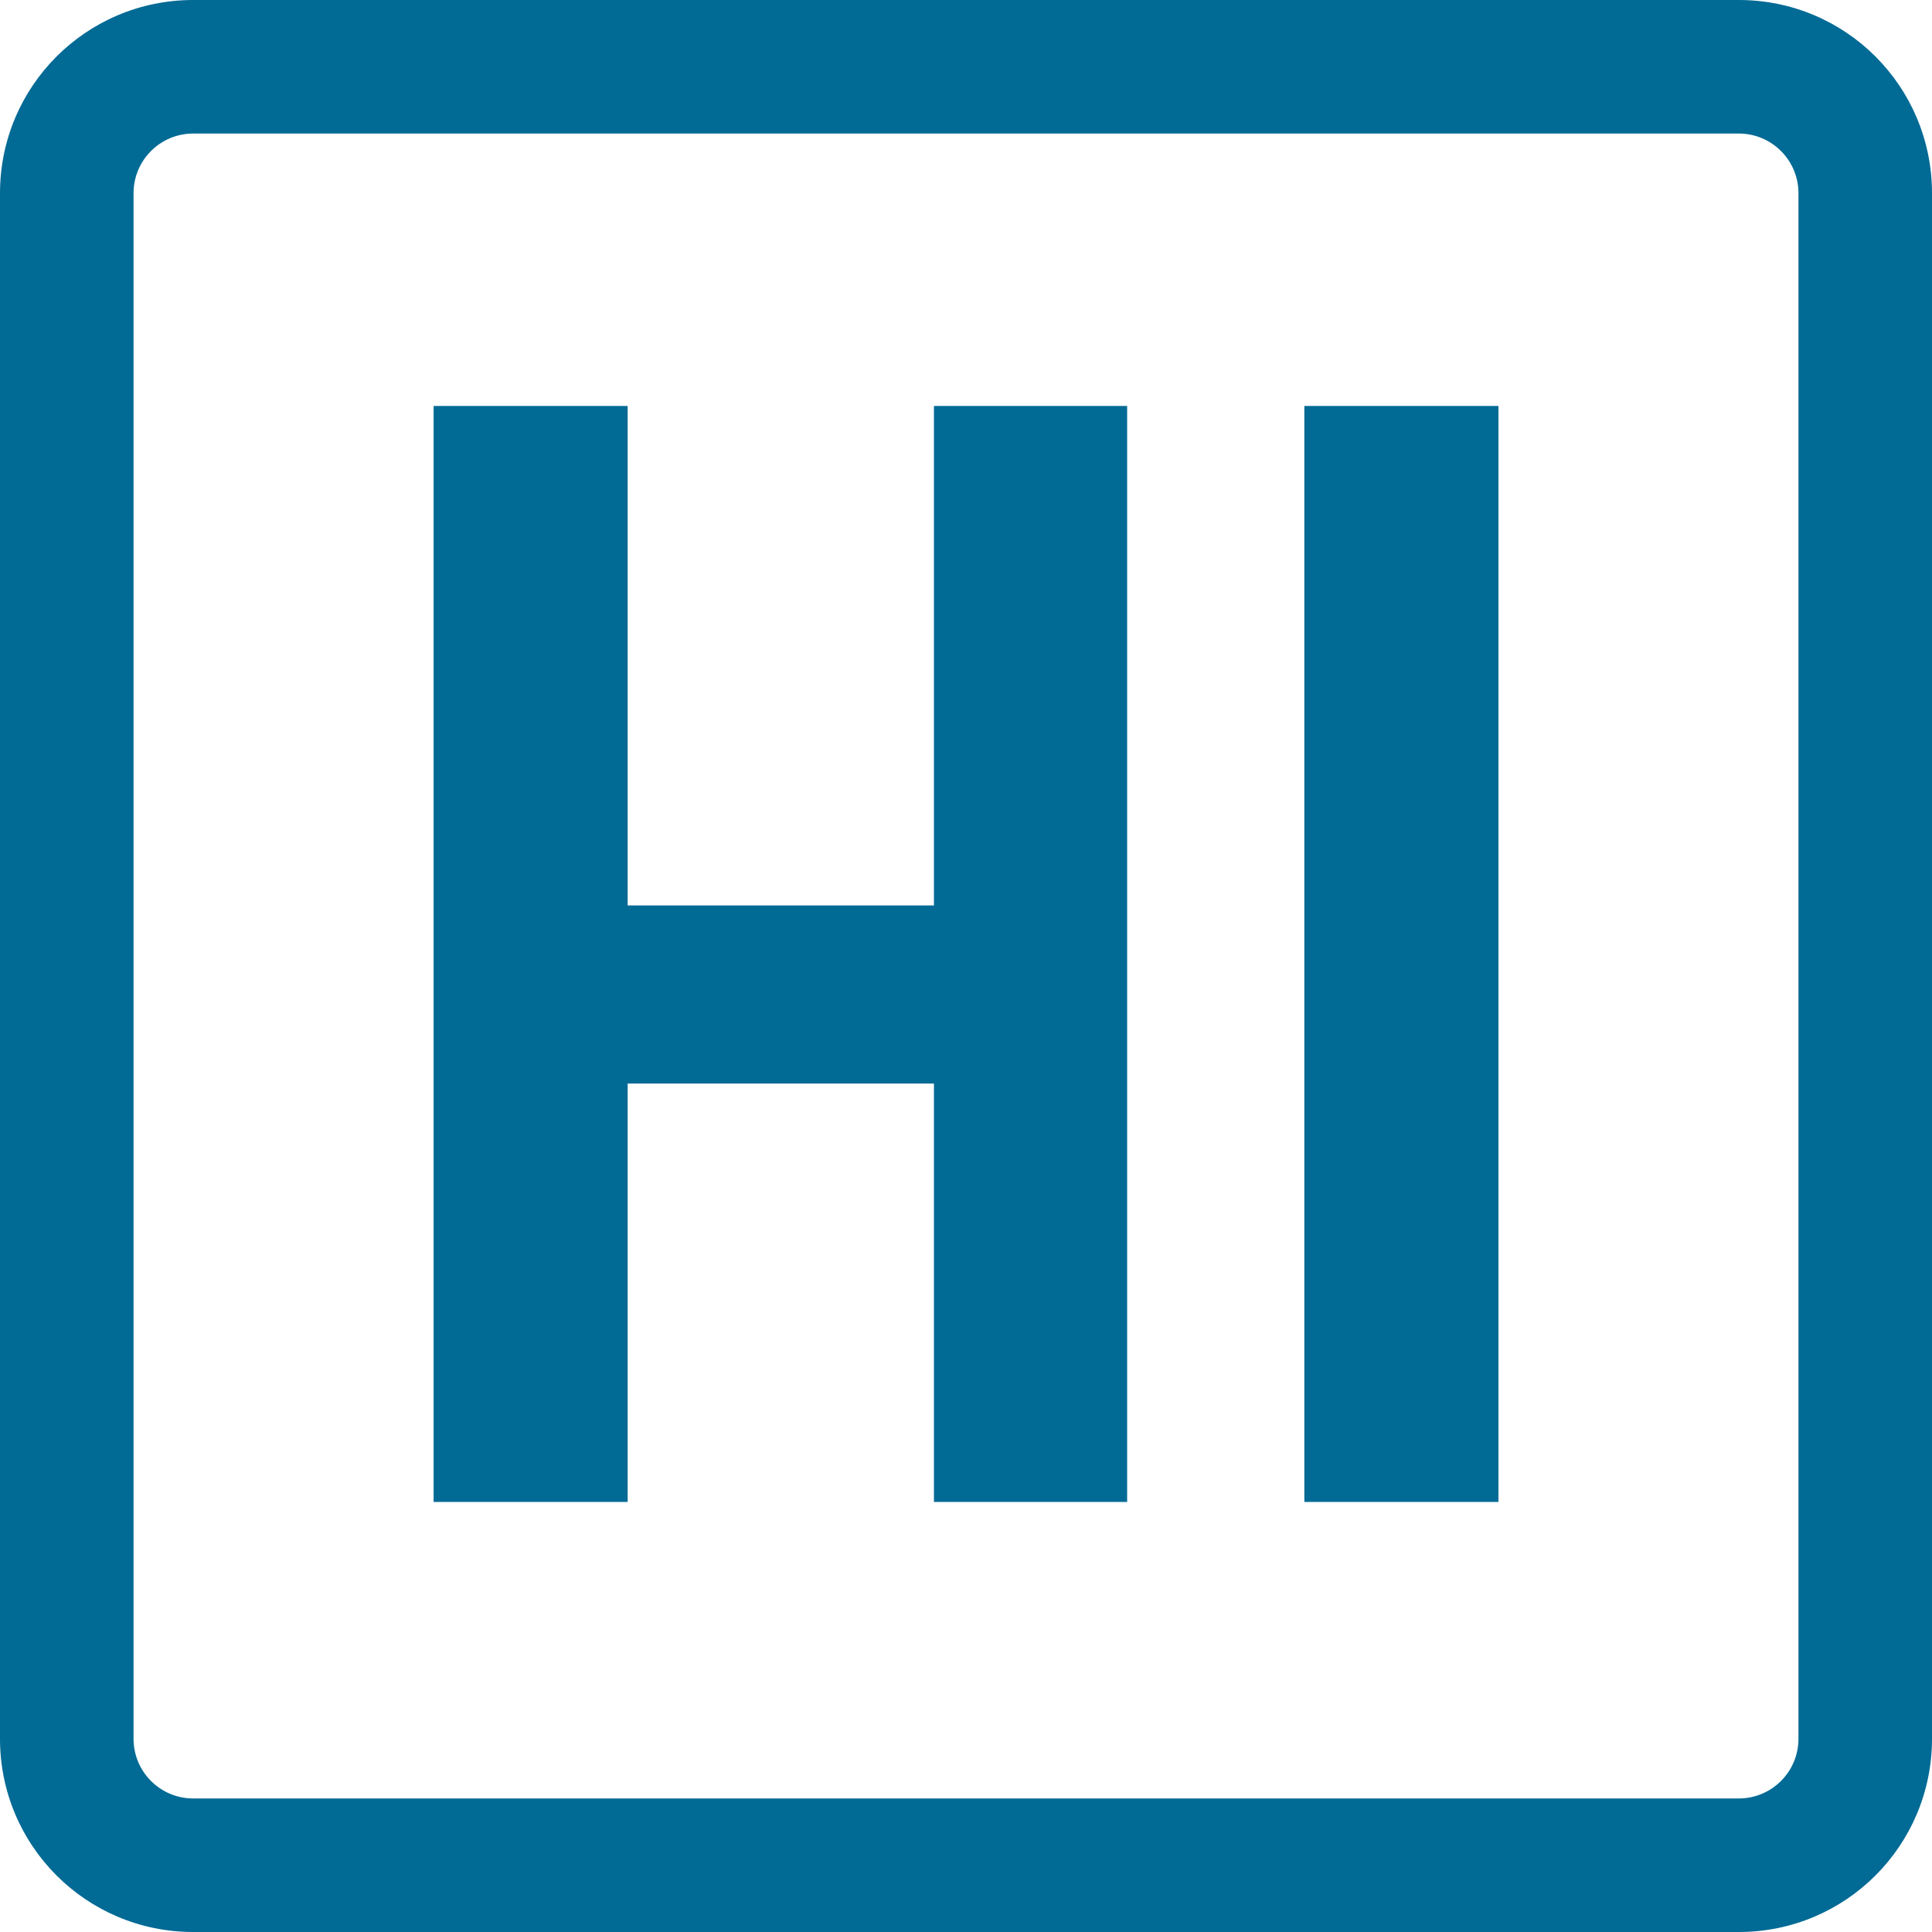<svg width="32" height="32" viewBox="0 0 32 32" fill="none" xmlns="http://www.w3.org/2000/svg">
<g id="Layer_1">
<g id="Group">
<g id="Group_2">
<path id="Vector" d="M18.669 6.724H15.469V14.997H10.396V6.724H7.182V24.877H10.396V17.947H15.469V24.877H18.669V6.724Z" fill="#016A95"/>
<path id="Vector_2" d="M24.819 6.724H21.604V24.877H24.819V6.724Z" fill="#016A95"/>
</g>
<path id="Vector_3" d="M28.8 32H3.2C1.43 32 0 30.57 0 28.8V3.2C0 1.43 1.43 0 3.2 0H28.8C30.57 0 32 1.43 32 3.2V28.8C32 30.57 30.57 32 28.8 32ZM3.2 2.212C2.654 2.212 2.212 2.654 2.212 3.2V28.8C2.212 29.346 2.654 29.788 3.2 29.788H28.8C29.346 29.788 29.788 29.346 29.788 28.8V3.2C29.788 2.654 29.346 2.212 28.8 2.212H3.2Z" fill="#016A95"/>
</g>
</g>
</svg>
